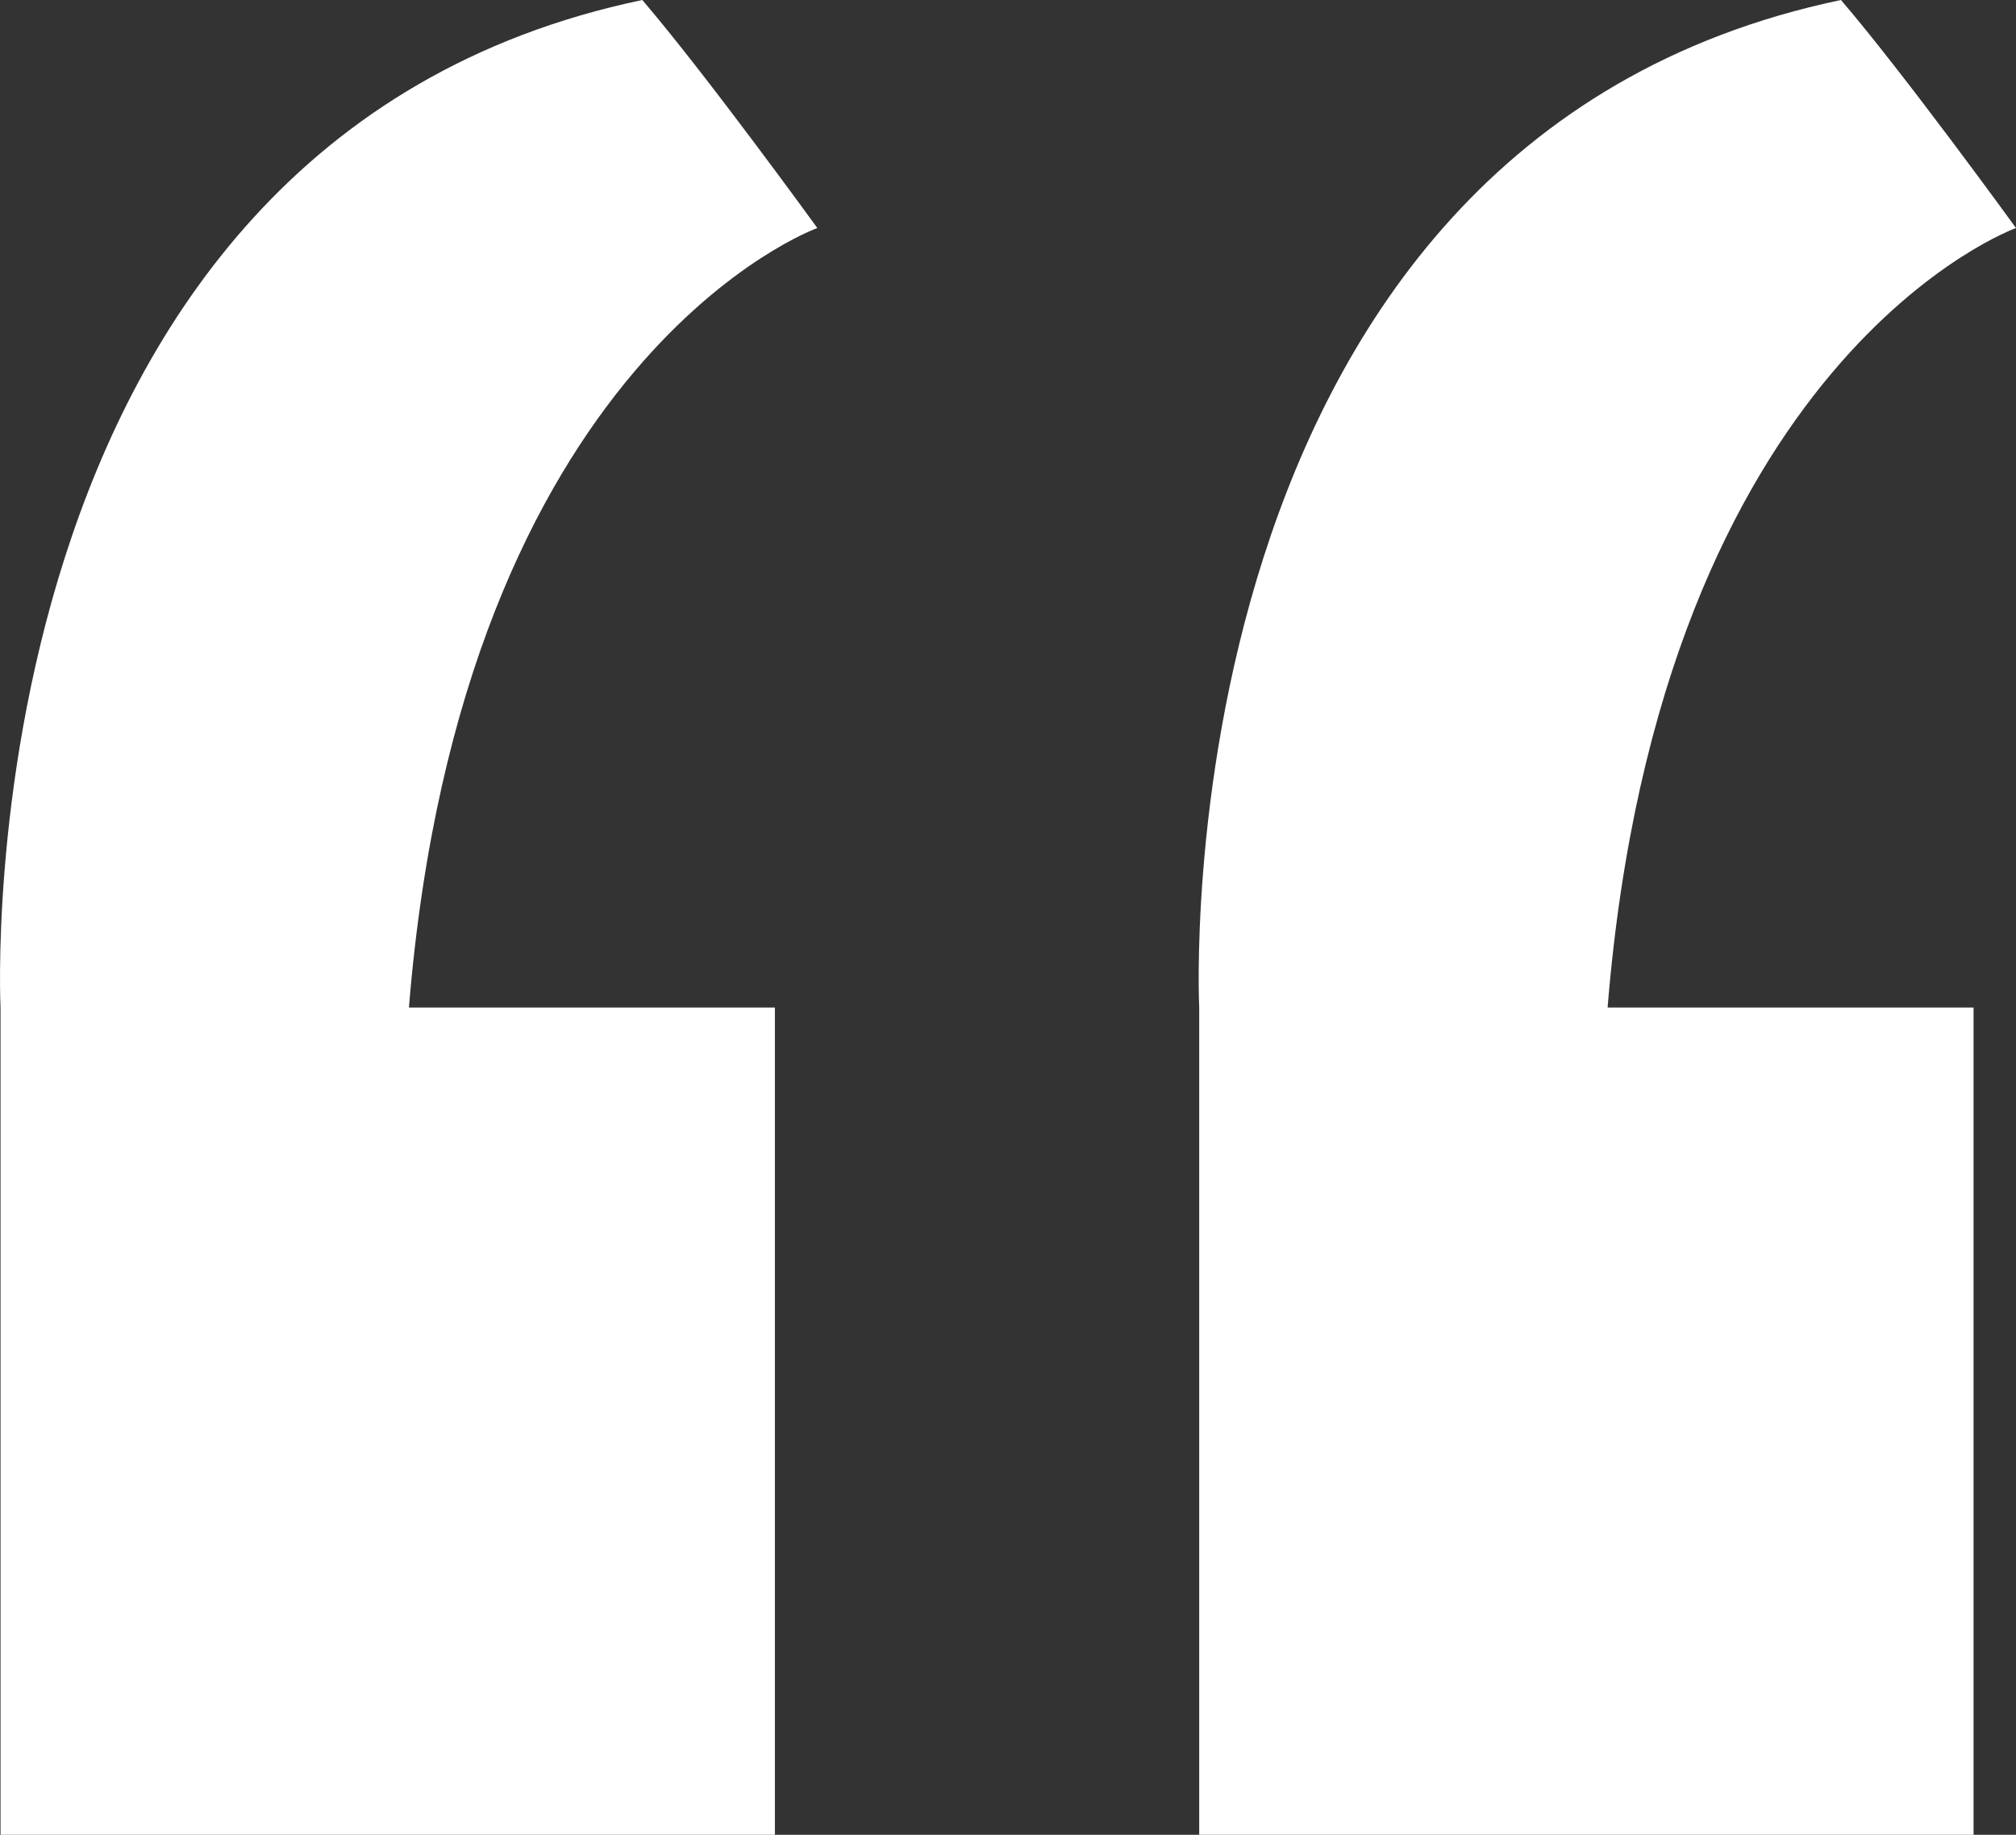 <?xml version="1.0" encoding="UTF-8"?>
<svg id="Layer_2" data-name="Layer 2" xmlns="http://www.w3.org/2000/svg" viewBox="0 0 380.1 346">
  <rect x="0" y="0" width="380.1" height="346" fill="#333333" stroke="none"/>
  <defs>
    <style>
      .cls-1 {
        fill: #fff;
        stroke-width: 0px;
      }
    </style>
  </defs>
  <g id="Layer_1-2" data-name="Layer 1">
    <path class="cls-1" d="m77.1,190h69v156H.1v-156S-7.9,27,121.1,0c12,14,33,43,33,43,0,0-67,24-77,147Z"/>
    <path class="cls-1" d="m303.1,190h69v156h-146v-156S218.1,27,347.1,0c12,14,33,43,33,43,0,0-67,24-77,147Z"/>
  </g>
</svg>